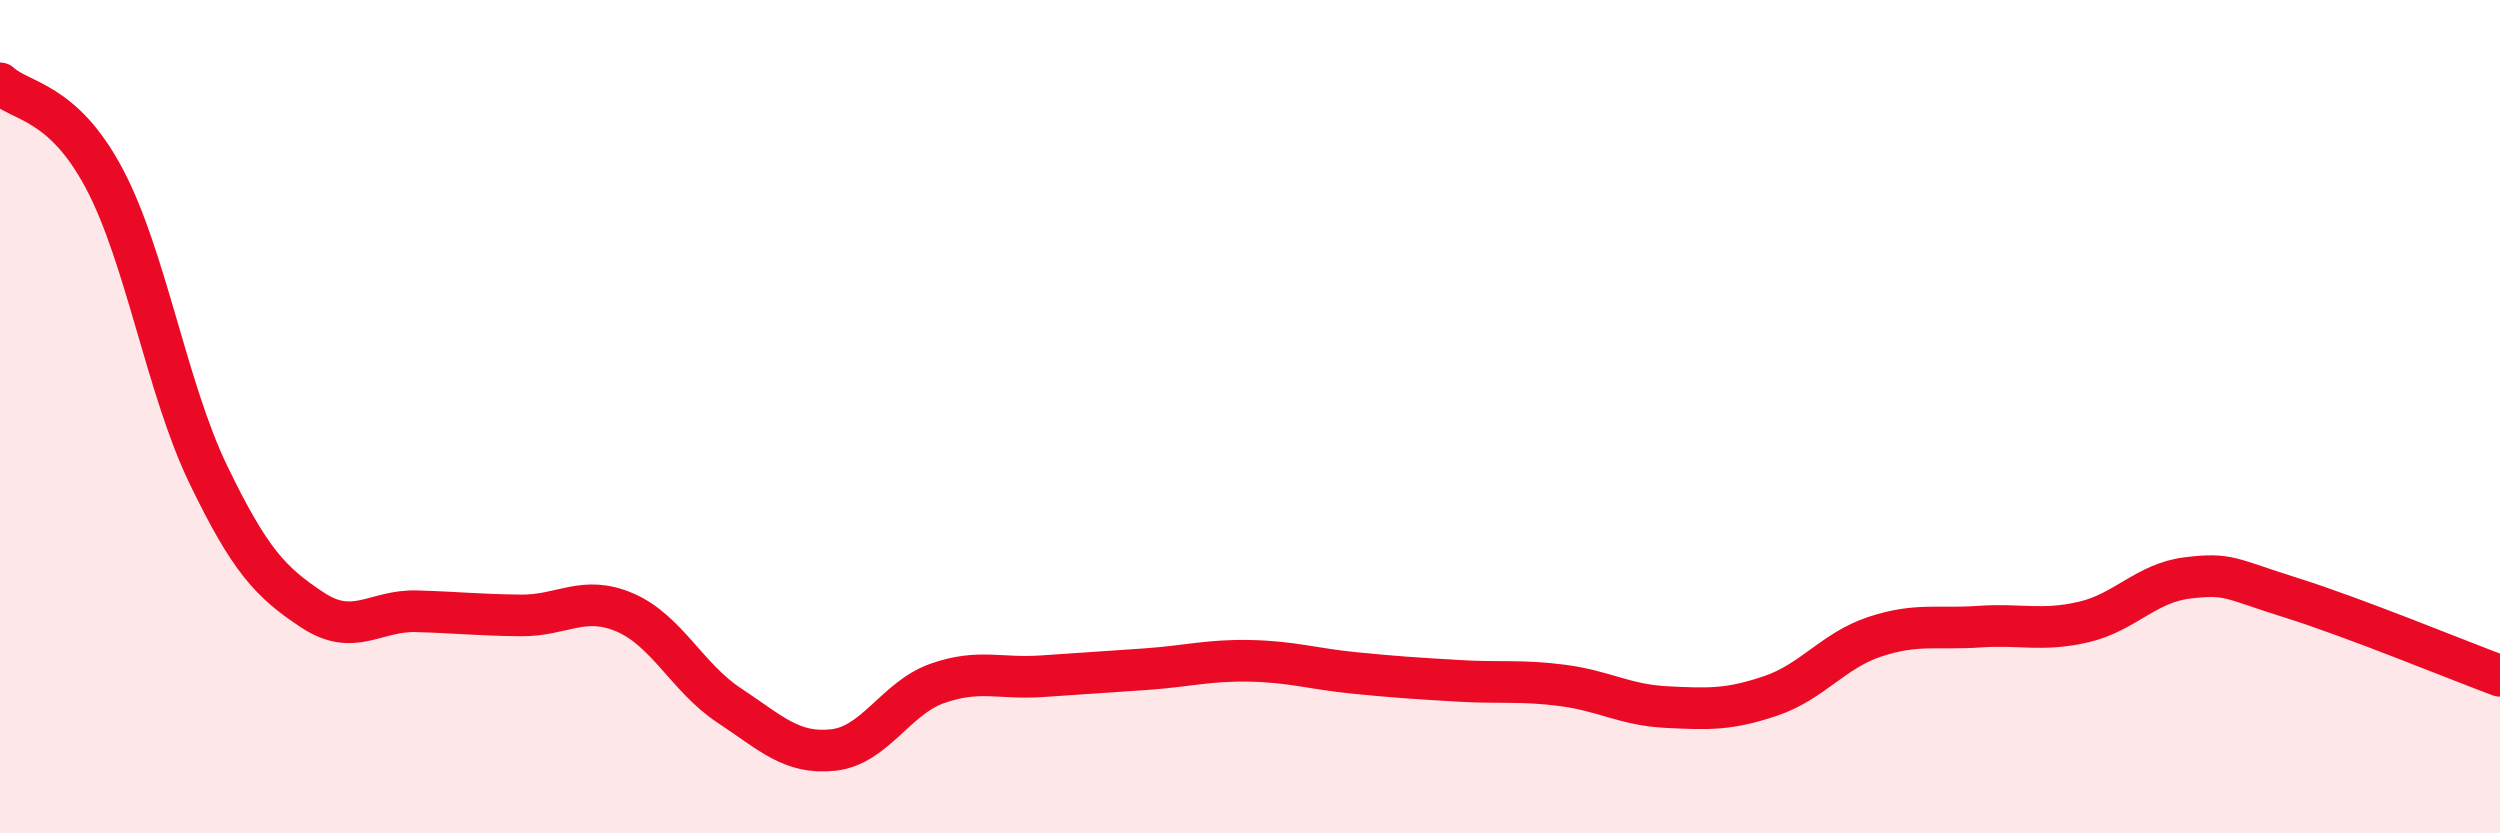 
    <svg width="60" height="20" viewBox="0 0 60 20" xmlns="http://www.w3.org/2000/svg">
      <path
        d="M 0,2 C 0.5,2.46 1.5,2.4 2.5,4.28 C 3.5,6.16 4,9.32 5,11.39 C 6,13.46 6.5,13.98 7.5,14.64 C 8.5,15.3 9,14.64 10,14.67 C 11,14.7 11.5,14.76 12.5,14.77 C 13.5,14.78 14,14.27 15,14.7 C 16,15.13 16.5,16.27 17.5,16.93 C 18.5,17.59 19,18.11 20,18 C 21,17.89 21.5,16.75 22.5,16.4 C 23.5,16.05 24,16.3 25,16.23 C 26,16.16 26.5,16.13 27.5,16.06 C 28.5,15.99 29,15.84 30,15.86 C 31,15.88 31.5,16.05 32.5,16.15 C 33.5,16.25 34,16.28 35,16.34 C 36,16.4 36.5,16.32 37.5,16.45 C 38.5,16.58 39,16.92 40,16.97 C 41,17.02 41.5,17.04 42.5,16.7 C 43.5,16.36 44,15.61 45,15.28 C 46,14.95 46.5,15.11 47.5,15.04 C 48.5,14.97 49,15.16 50,14.93 C 51,14.7 51.5,13.99 52.5,13.87 C 53.5,13.75 53.5,13.88 55,14.35 C 56.5,14.82 59,15.85 60,16.22L60 20L0 20Z"
        fill="#EB0A25"
        opacity="0.1"
        stroke-linecap="round"
        stroke-linejoin="round"
      />
      <path
        d="M 0,2 C 0.5,2.46 1.5,2.4 2.5,4.28 C 3.5,6.16 4,9.32 5,11.39 C 6,13.46 6.5,13.98 7.5,14.64 C 8.5,15.3 9,14.64 10,14.67 C 11,14.7 11.5,14.76 12.5,14.77 C 13.5,14.78 14,14.27 15,14.7 C 16,15.13 16.5,16.27 17.5,16.93 C 18.5,17.59 19,18.11 20,18 C 21,17.89 21.5,16.75 22.5,16.4 C 23.5,16.05 24,16.3 25,16.23 C 26,16.16 26.5,16.13 27.5,16.06 C 28.5,15.99 29,15.84 30,15.86 C 31,15.88 31.5,16.05 32.5,16.15 C 33.5,16.25 34,16.28 35,16.34 C 36,16.4 36.5,16.32 37.5,16.45 C 38.5,16.58 39,16.92 40,16.97 C 41,17.02 41.5,17.04 42.5,16.7 C 43.5,16.36 44,15.61 45,15.28 C 46,14.95 46.5,15.11 47.5,15.04 C 48.5,14.97 49,15.16 50,14.93 C 51,14.7 51.5,13.99 52.5,13.87 C 53.5,13.75 53.5,13.88 55,14.35 C 56.5,14.82 59,15.85 60,16.22"
        stroke="#EB0A25"
        stroke-width="1"
        fill="none"
        stroke-linecap="round"
        stroke-linejoin="round"
      />
    </svg>
  